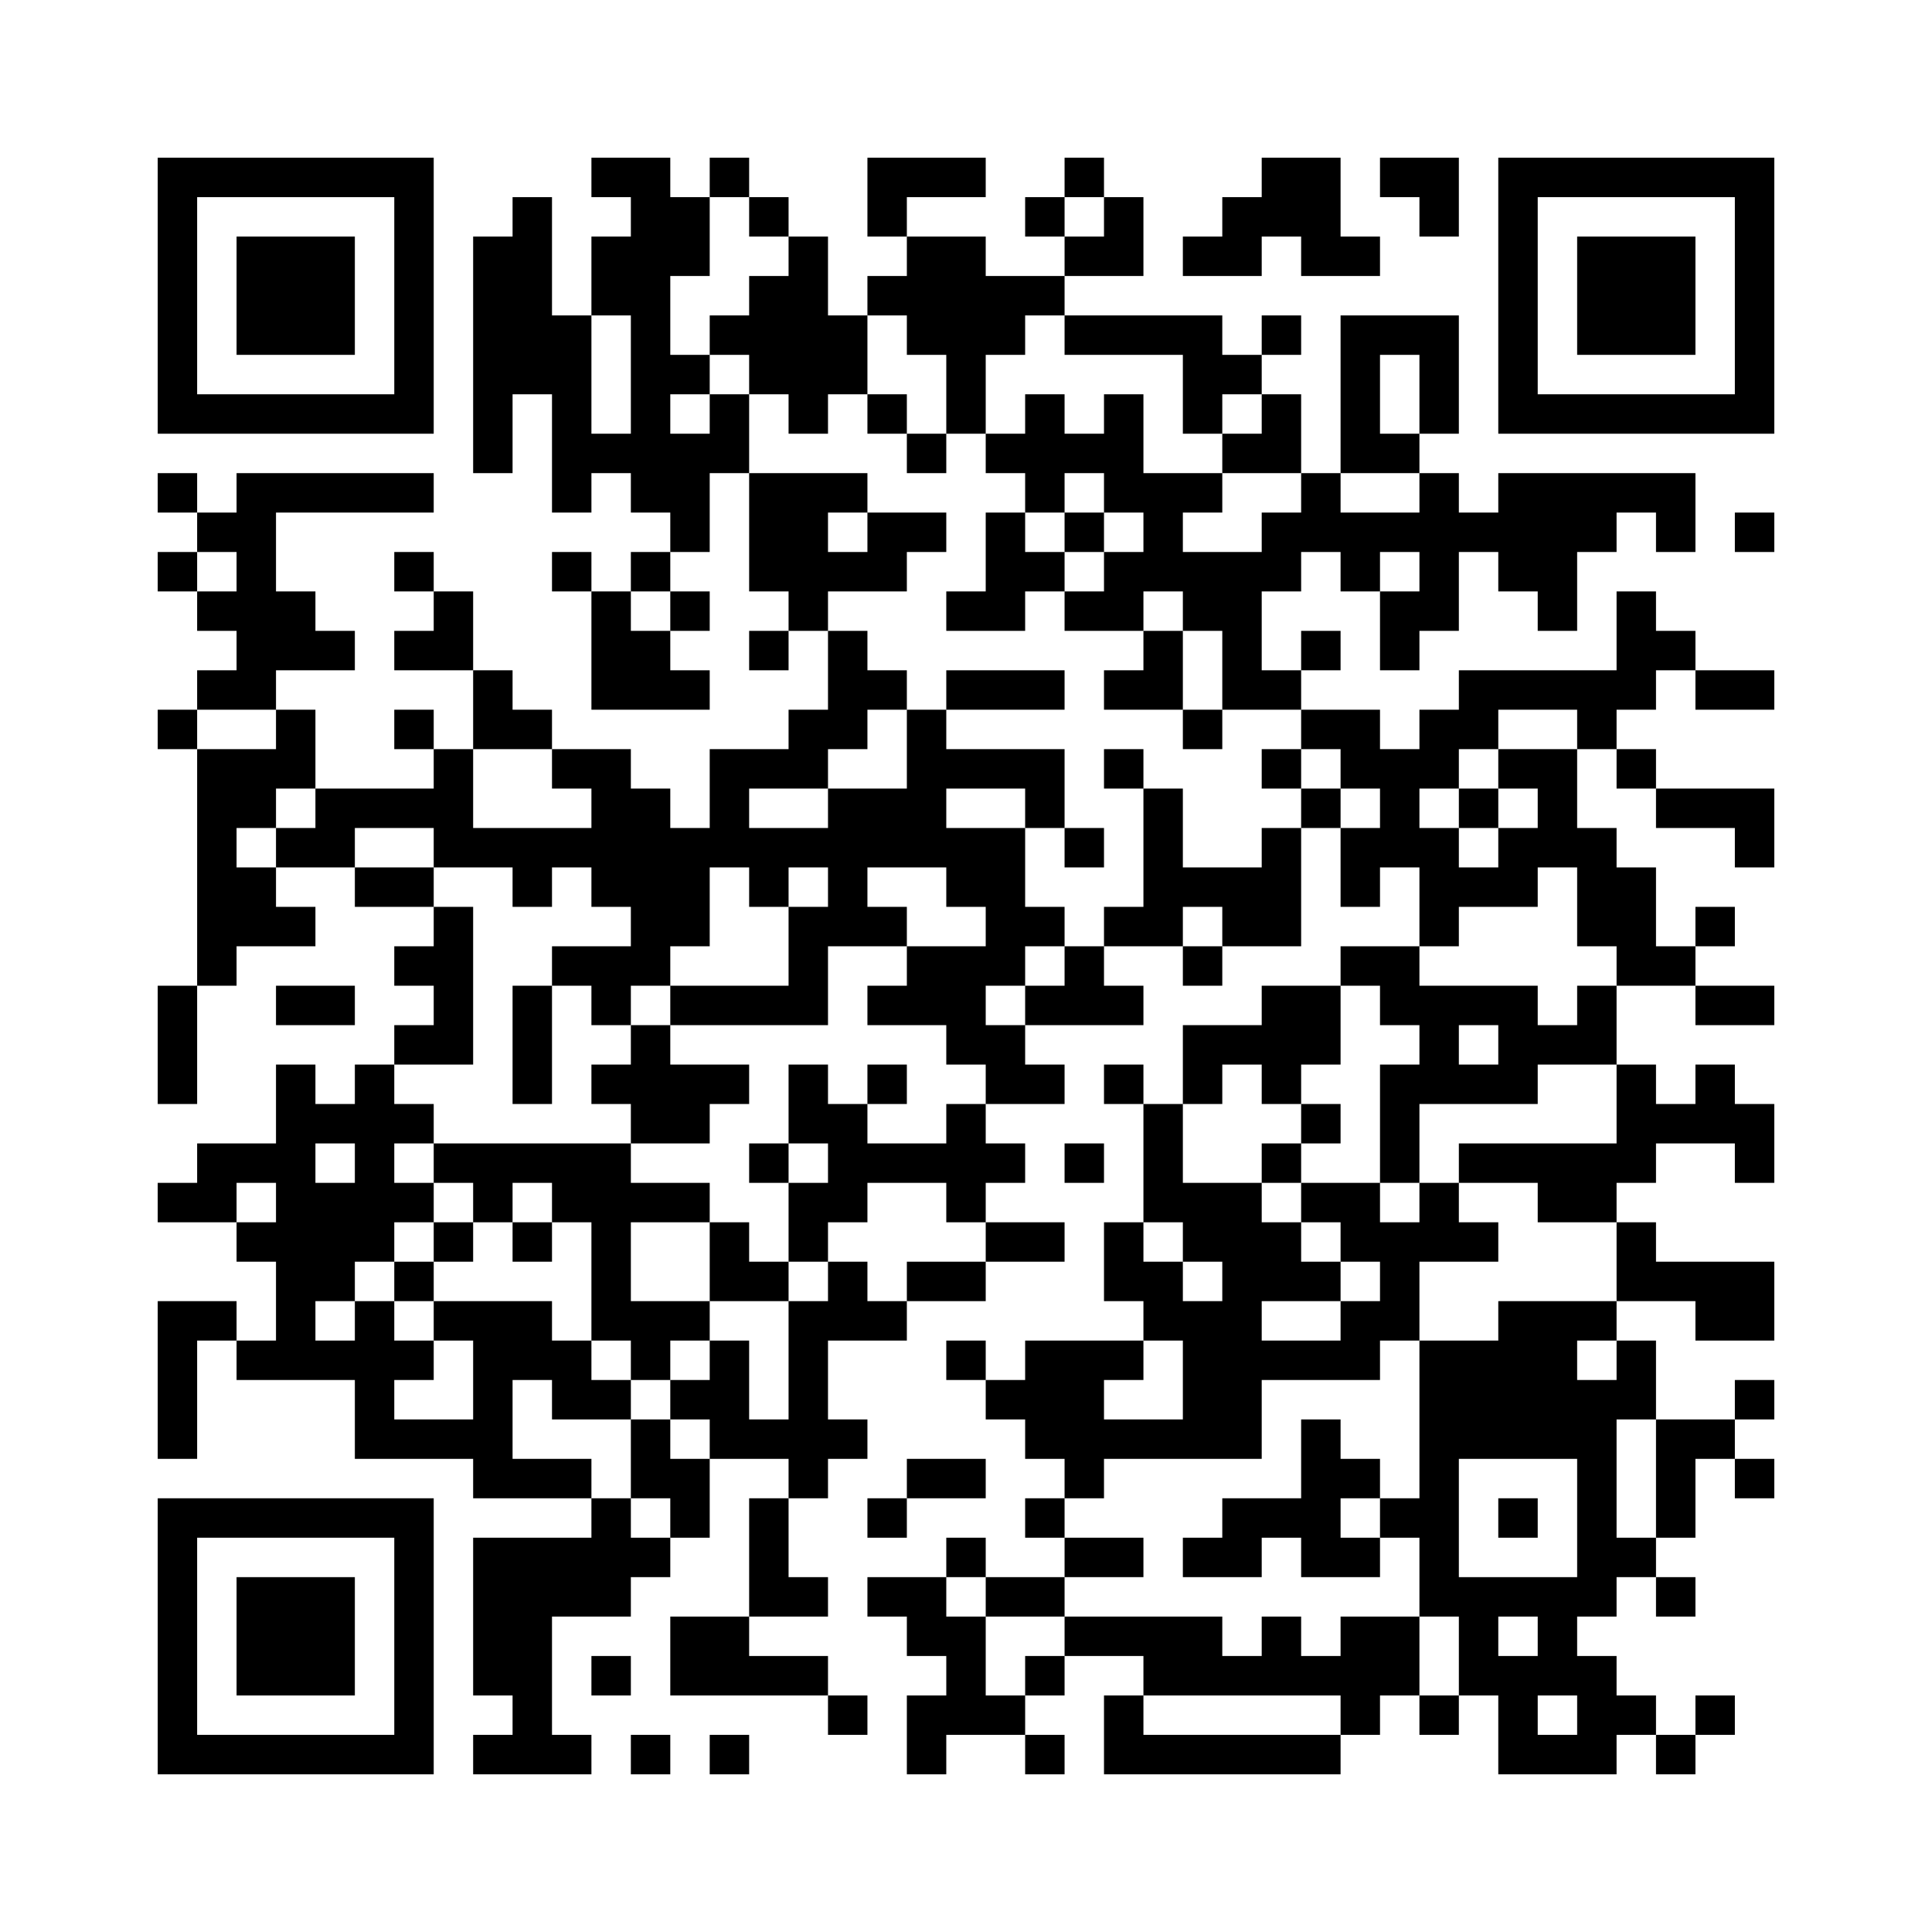 <?xml version='1.0' encoding='UTF-8'?>
<svg width="49mm" height="49mm" version="1.1" viewBox="0 0 49 49" xmlns="http://www.w3.org/2000/svg"><path d="M4,4H5V5H4zM5,4H6V5H5zM6,4H7V5H6zM7,4H8V5H7zM8,4H9V5H8zM9,4H10V5H9zM10,4H11V5H10zM15,4H16V5H15zM16,4H17V5H16zM18,4H19V5H18zM22,4H23V5H22zM23,4H24V5H23zM24,4H25V5H24zM27,4H28V5H27zM32,4H33V5H32zM33,4H34V5H33zM35,4H36V5H35zM36,4H37V5H36zM38,4H39V5H38zM39,4H40V5H39zM40,4H41V5H40zM41,4H42V5H41zM42,4H43V5H42zM43,4H44V5H43zM44,4H45V5H44zM4,5H5V6H4zM10,5H11V6H10zM13,5H14V6H13zM16,5H17V6H16zM17,5H18V6H17zM19,5H20V6H19zM22,5H23V6H22zM26,5H27V6H26zM28,5H29V6H28zM31,5H32V6H31zM32,5H33V6H32zM33,5H34V6H33zM36,5H37V6H36zM38,5H39V6H38zM44,5H45V6H44zM4,6H5V7H4zM6,6H7V7H6zM7,6H8V7H7zM8,6H9V7H8zM10,6H11V7H10zM12,6H13V7H12zM13,6H14V7H13zM15,6H16V7H15zM16,6H17V7H16zM17,6H18V7H17zM20,6H21V7H20zM23,6H24V7H23zM24,6H25V7H24zM27,6H28V7H27zM28,6H29V7H28zM30,6H31V7H30zM31,6H32V7H31zM33,6H34V7H33zM34,6H35V7H34zM38,6H39V7H38zM40,6H41V7H40zM41,6H42V7H41zM42,6H43V7H42zM44,6H45V7H44zM4,7H5V8H4zM6,7H7V8H6zM7,7H8V8H7zM8,7H9V8H8zM10,7H11V8H10zM12,7H13V8H12zM13,7H14V8H13zM15,7H16V8H15zM16,7H17V8H16zM19,7H20V8H19zM20,7H21V8H20zM22,7H23V8H22zM23,7H24V8H23zM24,7H25V8H24zM25,7H26V8H25zM26,7H27V8H26zM38,7H39V8H38zM40,7H41V8H40zM41,7H42V8H41zM42,7H43V8H42zM44,7H45V8H44zM4,8H5V9H4zM6,8H7V9H6zM7,8H8V9H7zM8,8H9V9H8zM10,8H11V9H10zM12,8H13V9H12zM13,8H14V9H13zM14,8H15V9H14zM16,8H17V9H16zM18,8H19V9H18zM19,8H20V9H19zM20,8H21V9H20zM21,8H22V9H21zM23,8H24V9H23zM24,8H25V9H24zM25,8H26V9H25zM27,8H28V9H27zM28,8H29V9H28zM29,8H30V9H29zM30,8H31V9H30zM32,8H33V9H32zM34,8H35V9H34zM35,8H36V9H35zM36,8H37V9H36zM38,8H39V9H38zM40,8H41V9H40zM41,8H42V9H41zM42,8H43V9H42zM44,8H45V9H44zM4,9H5V10H4zM10,9H11V10H10zM12,9H13V10H12zM13,9H14V10H13zM14,9H15V10H14zM16,9H17V10H16zM17,9H18V10H17zM19,9H20V10H19zM20,9H21V10H20zM21,9H22V10H21zM24,9H25V10H24zM30,9H31V10H30zM31,9H32V10H31zM34,9H35V10H34zM36,9H37V10H36zM38,9H39V10H38zM44,9H45V10H44zM4,10H5V11H4zM5,10H6V11H5zM6,10H7V11H6zM7,10H8V11H7zM8,10H9V11H8zM9,10H10V11H9zM10,10H11V11H10zM12,10H13V11H12zM14,10H15V11H14zM16,10H17V11H16zM18,10H19V11H18zM20,10H21V11H20zM22,10H23V11H22zM24,10H25V11H24zM26,10H27V11H26zM28,10H29V11H28zM30,10H31V11H30zM32,10H33V11H32zM34,10H35V11H34zM36,10H37V11H36zM38,10H39V11H38zM39,10H40V11H39zM40,10H41V11H40zM41,10H42V11H41zM42,10H43V11H42zM43,10H44V11H43zM44,10H45V11H44zM12,11H13V12H12zM14,11H15V12H14zM15,11H16V12H15zM16,11H17V12H16zM17,11H18V12H17zM18,11H19V12H18zM23,11H24V12H23zM25,11H26V12H25zM26,11H27V12H26zM27,11H28V12H27zM28,11H29V12H28zM31,11H32V12H31zM32,11H33V12H32zM34,11H35V12H34zM35,11H36V12H35zM4,12H5V13H4zM6,12H7V13H6zM7,12H8V13H7zM8,12H9V13H8zM9,12H10V13H9zM10,12H11V13H10zM14,12H15V13H14zM16,12H17V13H16zM17,12H18V13H17zM19,12H20V13H19zM20,12H21V13H20zM21,12H22V13H21zM26,12H27V13H26zM28,12H29V13H28zM29,12H30V13H29zM30,12H31V13H30zM33,12H34V13H33zM36,12H37V13H36zM38,12H39V13H38zM39,12H40V13H39zM40,12H41V13H40zM41,12H42V13H41zM42,12H43V13H42zM5,13H6V14H5zM6,13H7V14H6zM17,13H18V14H17zM19,13H20V14H19zM20,13H21V14H20zM22,13H23V14H22zM23,13H24V14H23zM25,13H26V14H25zM27,13H28V14H27zM29,13H30V14H29zM32,13H33V14H32zM33,13H34V14H33zM34,13H35V14H34zM35,13H36V14H35zM36,13H37V14H36zM37,13H38V14H37zM38,13H39V14H38zM39,13H40V14H39zM40,13H41V14H40zM42,13H43V14H42zM44,13H45V14H44zM4,14H5V15H4zM6,14H7V15H6zM10,14H11V15H10zM14,14H15V15H14zM16,14H17V15H16zM19,14H20V15H19zM20,14H21V15H20zM21,14H22V15H21zM22,14H23V15H22zM25,14H26V15H25zM26,14H27V15H26zM28,14H29V15H28zM29,14H30V15H29zM30,14H31V15H30zM31,14H32V15H31zM32,14H33V15H32zM34,14H35V15H34zM36,14H37V15H36zM38,14H39V15H38zM39,14H40V15H39zM5,15H6V16H5zM6,15H7V16H6zM7,15H8V16H7zM11,15H12V16H11zM15,15H16V16H15zM17,15H18V16H17zM20,15H21V16H20zM24,15H25V16H24zM25,15H26V16H25zM27,15H28V16H27zM28,15H29V16H28zM30,15H31V16H30zM31,15H32V16H31zM35,15H36V16H35zM36,15H37V16H36zM39,15H40V16H39zM41,15H42V16H41zM6,16H7V17H6zM7,16H8V17H7zM8,16H9V17H8zM10,16H11V17H10zM11,16H12V17H11zM15,16H16V17H15zM16,16H17V17H16zM19,16H20V17H19zM21,16H22V17H21zM29,16H30V17H29zM31,16H32V17H31zM33,16H34V17H33zM35,16H36V17H35zM41,16H42V17H41zM42,16H43V17H42zM5,17H6V18H5zM6,17H7V18H6zM12,17H13V18H12zM15,17H16V18H15zM16,17H17V18H16zM17,17H18V18H17zM21,17H22V18H21zM22,17H23V18H22zM24,17H25V18H24zM25,17H26V18H25zM26,17H27V18H26zM28,17H29V18H28zM29,17H30V18H29zM31,17H32V18H31zM32,17H33V18H32zM37,17H38V18H37zM38,17H39V18H38zM39,17H40V18H39zM40,17H41V18H40zM41,17H42V18H41zM43,17H44V18H43zM44,17H45V18H44zM4,18H5V19H4zM7,18H8V19H7zM10,18H11V19H10zM12,18H13V19H12zM13,18H14V19H13zM20,18H21V19H20zM21,18H22V19H21zM23,18H24V19H23zM30,18H31V19H30zM33,18H34V19H33zM34,18H35V19H34zM36,18H37V19H36zM37,18H38V19H37zM40,18H41V19H40zM5,19H6V20H5zM6,19H7V20H6zM7,19H8V20H7zM11,19H12V20H11zM14,19H15V20H14zM15,19H16V20H15zM18,19H19V20H18zM19,19H20V20H19zM20,19H21V20H20zM23,19H24V20H23zM24,19H25V20H24zM25,19H26V20H25zM26,19H27V20H26zM28,19H29V20H28zM32,19H33V20H32zM34,19H35V20H34zM35,19H36V20H35zM36,19H37V20H36zM38,19H39V20H38zM39,19H40V20H39zM41,19H42V20H41zM5,20H6V21H5zM6,20H7V21H6zM8,20H9V21H8zM9,20H10V21H9zM10,20H11V21H10zM11,20H12V21H11zM15,20H16V21H15zM16,20H17V21H16zM18,20H19V21H18zM21,20H22V21H21zM22,20H23V21H22zM23,20H24V21H23zM26,20H27V21H26zM29,20H30V21H29zM33,20H34V21H33zM35,20H36V21H35zM37,20H38V21H37zM39,20H40V21H39zM42,20H43V21H42zM43,20H44V21H43zM44,20H45V21H44zM5,21H6V22H5zM7,21H8V22H7zM8,21H9V22H8zM11,21H12V22H11zM12,21H13V22H12zM13,21H14V22H13zM14,21H15V22H14zM15,21H16V22H15zM16,21H17V22H16zM17,21H18V22H17zM18,21H19V22H18zM19,21H20V22H19zM20,21H21V22H20zM21,21H22V22H21zM22,21H23V22H22zM23,21H24V22H23zM24,21H25V22H24zM25,21H26V22H25zM27,21H28V22H27zM29,21H30V22H29zM32,21H33V22H32zM34,21H35V22H34zM35,21H36V22H35zM36,21H37V22H36zM38,21H39V22H38zM39,21H40V22H39zM40,21H41V22H40zM44,21H45V22H44zM5,22H6V23H5zM6,22H7V23H6zM9,22H10V23H9zM10,22H11V23H10zM13,22H14V23H13zM15,22H16V23H15zM16,22H17V23H16zM17,22H18V23H17zM19,22H20V23H19zM21,22H22V23H21zM24,22H25V23H24zM25,22H26V23H25zM29,22H30V23H29zM30,22H31V23H30zM31,22H32V23H31zM32,22H33V23H32zM34,22H35V23H34zM36,22H37V23H36zM37,22H38V23H37zM38,22H39V23H38zM40,22H41V23H40zM41,22H42V23H41zM5,23H6V24H5zM6,23H7V24H6zM7,23H8V24H7zM11,23H12V24H11zM16,23H17V24H16zM17,23H18V24H17zM20,23H21V24H20zM21,23H22V24H21zM22,23H23V24H22zM25,23H26V24H25zM26,23H27V24H26zM28,23H29V24H28zM29,23H30V24H29zM31,23H32V24H31zM32,23H33V24H32zM36,23H37V24H36zM40,23H41V24H40zM41,23H42V24H41zM43,23H44V24H43zM5,24H6V25H5zM10,24H11V25H10zM11,24H12V25H11zM14,24H15V25H14zM15,24H16V25H15zM16,24H17V25H16zM20,24H21V25H20zM23,24H24V25H23zM24,24H25V25H24zM25,24H26V25H25zM27,24H28V25H27zM30,24H31V25H30zM34,24H35V25H34zM35,24H36V25H35zM41,24H42V25H41zM42,24H43V25H42zM4,25H5V26H4zM7,25H8V26H7zM8,25H9V26H8zM11,25H12V26H11zM13,25H14V26H13zM15,25H16V26H15zM17,25H18V26H17zM18,25H19V26H18zM19,25H20V26H19zM20,25H21V26H20zM22,25H23V26H22zM23,25H24V26H23zM24,25H25V26H24zM26,25H27V26H26zM27,25H28V26H27zM28,25H29V26H28zM32,25H33V26H32zM33,25H34V26H33zM35,25H36V26H35zM36,25H37V26H36zM37,25H38V26H37zM38,25H39V26H38zM40,25H41V26H40zM43,25H44V26H43zM44,25H45V26H44zM4,26H5V27H4zM10,26H11V27H10zM11,26H12V27H11zM13,26H14V27H13zM16,26H17V27H16zM24,26H25V27H24zM25,26H26V27H25zM30,26H31V27H30zM31,26H32V27H31zM32,26H33V27H32zM33,26H34V27H33zM36,26H37V27H36zM38,26H39V27H38zM39,26H40V27H39zM40,26H41V27H40zM4,27H5V28H4zM7,27H8V28H7zM9,27H10V28H9zM13,27H14V28H13zM15,27H16V28H15zM16,27H17V28H16zM17,27H18V28H17zM18,27H19V28H18zM20,27H21V28H20zM22,27H23V28H22zM25,27H26V28H25zM26,27H27V28H26zM28,27H29V28H28zM30,27H31V28H30zM32,27H33V28H32zM35,27H36V28H35zM36,27H37V28H36zM37,27H38V28H37zM38,27H39V28H38zM41,27H42V28H41zM43,27H44V28H43zM7,28H8V29H7zM8,28H9V29H8zM9,28H10V29H9zM10,28H11V29H10zM16,28H17V29H16zM17,28H18V29H17zM20,28H21V29H20zM21,28H22V29H21zM24,28H25V29H24zM29,28H30V29H29zM33,28H34V29H33zM35,28H36V29H35zM41,28H42V29H41zM42,28H43V29H42zM43,28H44V29H43zM44,28H45V29H44zM5,29H6V30H5zM6,29H7V30H6zM7,29H8V30H7zM9,29H10V30H9zM11,29H12V30H11zM12,29H13V30H12zM13,29H14V30H13zM14,29H15V30H14zM15,29H16V30H15zM19,29H20V30H19zM21,29H22V30H21zM22,29H23V30H22zM23,29H24V30H23zM24,29H25V30H24zM25,29H26V30H25zM27,29H28V30H27zM29,29H30V30H29zM32,29H33V30H32zM35,29H36V30H35zM37,29H38V30H37zM38,29H39V30H38zM39,29H40V30H39zM40,29H41V30H40zM41,29H42V30H41zM44,29H45V30H44zM4,30H5V31H4zM5,30H6V31H5zM7,30H8V31H7zM8,30H9V31H8zM9,30H10V31H9zM10,30H11V31H10zM12,30H13V31H12zM14,30H15V31H14zM15,30H16V31H15zM16,30H17V31H16zM17,30H18V31H17zM20,30H21V31H20zM21,30H22V31H21zM24,30H25V31H24zM29,30H30V31H29zM30,30H31V31H30zM31,30H32V31H31zM33,30H34V31H33zM34,30H35V31H34zM36,30H37V31H36zM39,30H40V31H39zM40,30H41V31H40zM6,31H7V32H6zM7,31H8V32H7zM8,31H9V32H8zM9,31H10V32H9zM11,31H12V32H11zM13,31H14V32H13zM15,31H16V32H15zM18,31H19V32H18zM20,31H21V32H20zM25,31H26V32H25zM26,31H27V32H26zM28,31H29V32H28zM30,31H31V32H30zM31,31H32V32H31zM32,31H33V32H32zM34,31H35V32H34zM35,31H36V32H35zM36,31H37V32H36zM37,31H38V32H37zM41,31H42V32H41zM7,32H8V33H7zM8,32H9V33H8zM10,32H11V33H10zM15,32H16V33H15zM18,32H19V33H18zM19,32H20V33H19zM21,32H22V33H21zM23,32H24V33H23zM24,32H25V33H24zM28,32H29V33H28zM29,32H30V33H29zM31,32H32V33H31zM32,32H33V33H32zM33,32H34V33H33zM35,32H36V33H35zM41,32H42V33H41zM42,32H43V33H42zM43,32H44V33H43zM44,32H45V33H44zM4,33H5V34H4zM5,33H6V34H5zM7,33H8V34H7zM9,33H10V34H9zM11,33H12V34H11zM12,33H13V34H12zM13,33H14V34H13zM15,33H16V34H15zM16,33H17V34H16zM17,33H18V34H17zM20,33H21V34H20zM21,33H22V34H21zM22,33H23V34H22zM29,33H30V34H29zM30,33H31V34H30zM31,33H32V34H31zM34,33H35V34H34zM35,33H36V34H35zM38,33H39V34H38zM39,33H40V34H39zM40,33H41V34H40zM43,33H44V34H43zM44,33H45V34H44zM4,34H5V35H4zM6,34H7V35H6zM7,34H8V35H7zM8,34H9V35H8zM9,34H10V35H9zM10,34H11V35H10zM12,34H13V35H12zM13,34H14V35H13zM14,34H15V35H14zM16,34H17V35H16zM18,34H19V35H18zM20,34H21V35H20zM24,34H25V35H24zM26,34H27V35H26zM27,34H28V35H27zM28,34H29V35H28zM30,34H31V35H30zM31,34H32V35H31zM32,34H33V35H32zM33,34H34V35H33zM34,34H35V35H34zM36,34H37V35H36zM37,34H38V35H37zM38,34H39V35H38zM39,34H40V35H39zM41,34H42V35H41zM4,35H5V36H4zM9,35H10V36H9zM12,35H13V36H12zM14,35H15V36H14zM15,35H16V36H15zM17,35H18V36H17zM18,35H19V36H18zM20,35H21V36H20zM25,35H26V36H25zM26,35H27V36H26zM27,35H28V36H27zM30,35H31V36H30zM31,35H32V36H31zM36,35H37V36H36zM37,35H38V36H37zM38,35H39V36H38zM39,35H40V36H39zM40,35H41V36H40zM41,35H42V36H41zM44,35H45V36H44zM4,36H5V37H4zM9,36H10V37H9zM10,36H11V37H10zM11,36H12V37H11zM12,36H13V37H12zM16,36H17V37H16zM18,36H19V37H18zM19,36H20V37H19zM20,36H21V37H20zM21,36H22V37H21zM26,36H27V37H26zM27,36H28V37H27zM28,36H29V37H28zM29,36H30V37H29zM30,36H31V37H30zM31,36H32V37H31zM33,36H34V37H33zM36,36H37V37H36zM37,36H38V37H37zM38,36H39V37H38zM39,36H40V37H39zM40,36H41V37H40zM42,36H43V37H42zM43,36H44V37H43zM12,37H13V38H12zM13,37H14V38H13zM14,37H15V38H14zM16,37H17V38H16zM17,37H18V38H17zM20,37H21V38H20zM23,37H24V38H23zM24,37H25V38H24zM27,37H28V38H27zM33,37H34V38H33zM34,37H35V38H34zM36,37H37V38H36zM40,37H41V38H40zM42,37H43V38H42zM44,37H45V38H44zM4,38H5V39H4zM5,38H6V39H5zM6,38H7V39H6zM7,38H8V39H7zM8,38H9V39H8zM9,38H10V39H9zM10,38H11V39H10zM15,38H16V39H15zM17,38H18V39H17zM19,38H20V39H19zM22,38H23V39H22zM26,38H27V39H26zM31,38H32V39H31zM32,38H33V39H32zM33,38H34V39H33zM35,38H36V39H35zM36,38H37V39H36zM38,38H39V39H38zM40,38H41V39H40zM42,38H43V39H42zM4,39H5V40H4zM10,39H11V40H10zM12,39H13V40H12zM13,39H14V40H13zM14,39H15V40H14zM15,39H16V40H15zM16,39H17V40H16zM19,39H20V40H19zM24,39H25V40H24zM27,39H28V40H27zM28,39H29V40H28zM30,39H31V40H30zM31,39H32V40H31zM33,39H34V40H33zM34,39H35V40H34zM36,39H37V40H36zM40,39H41V40H40zM41,39H42V40H41zM4,40H5V41H4zM6,40H7V41H6zM7,40H8V41H7zM8,40H9V41H8zM10,40H11V41H10zM12,40H13V41H12zM13,40H14V41H13zM14,40H15V41H14zM15,40H16V41H15zM19,40H20V41H19zM20,40H21V41H20zM22,40H23V41H22zM23,40H24V41H23zM25,40H26V41H25zM26,40H27V41H26zM36,40H37V41H36zM37,40H38V41H37zM38,40H39V41H38zM39,40H40V41H39zM40,40H41V41H40zM42,40H43V41H42zM4,41H5V42H4zM6,41H7V42H6zM7,41H8V42H7zM8,41H9V42H8zM10,41H11V42H10zM12,41H13V42H12zM13,41H14V42H13zM17,41H18V42H17zM18,41H19V42H18zM23,41H24V42H23zM24,41H25V42H24zM27,41H28V42H27zM28,41H29V42H28zM29,41H30V42H29zM30,41H31V42H30zM32,41H33V42H32zM34,41H35V42H34zM35,41H36V42H35zM37,41H38V42H37zM39,41H40V42H39zM4,42H5V43H4zM6,42H7V43H6zM7,42H8V43H7zM8,42H9V43H8zM10,42H11V43H10zM12,42H13V43H12zM13,42H14V43H13zM15,42H16V43H15zM17,42H18V43H17zM18,42H19V43H18zM19,42H20V43H19zM20,42H21V43H20zM24,42H25V43H24zM26,42H27V43H26zM29,42H30V43H29zM30,42H31V43H30zM31,42H32V43H31zM32,42H33V43H32zM33,42H34V43H33zM34,42H35V43H34zM35,42H36V43H35zM37,42H38V43H37zM38,42H39V43H38zM39,42H40V43H39zM40,42H41V43H40zM4,43H5V44H4zM10,43H11V44H10zM13,43H14V44H13zM21,43H22V44H21zM23,43H24V44H23zM24,43H25V44H24zM25,43H26V44H25zM28,43H29V44H28zM34,43H35V44H34zM36,43H37V44H36zM38,43H39V44H38zM40,43H41V44H40zM41,43H42V44H41zM43,43H44V44H43zM4,44H5V45H4zM5,44H6V45H5zM6,44H7V45H6zM7,44H8V45H7zM8,44H9V45H8zM9,44H10V45H9zM10,44H11V45H10zM12,44H13V45H12zM13,44H14V45H13zM14,44H15V45H14zM16,44H17V45H16zM18,44H19V45H18zM23,44H24V45H23zM26,44H27V45H26zM28,44H29V45H28zM29,44H30V45H29zM30,44H31V45H30zM31,44H32V45H31zM32,44H33V45H32zM33,44H34V45H33zM38,44H39V45H38zM39,44H40V45H39zM40,44H41V45H40zM42,44H43V45H42z" id="qr-path" fill="#000000" fill-opacity="1" fill-rule="nonzero" stroke="none"/></svg>